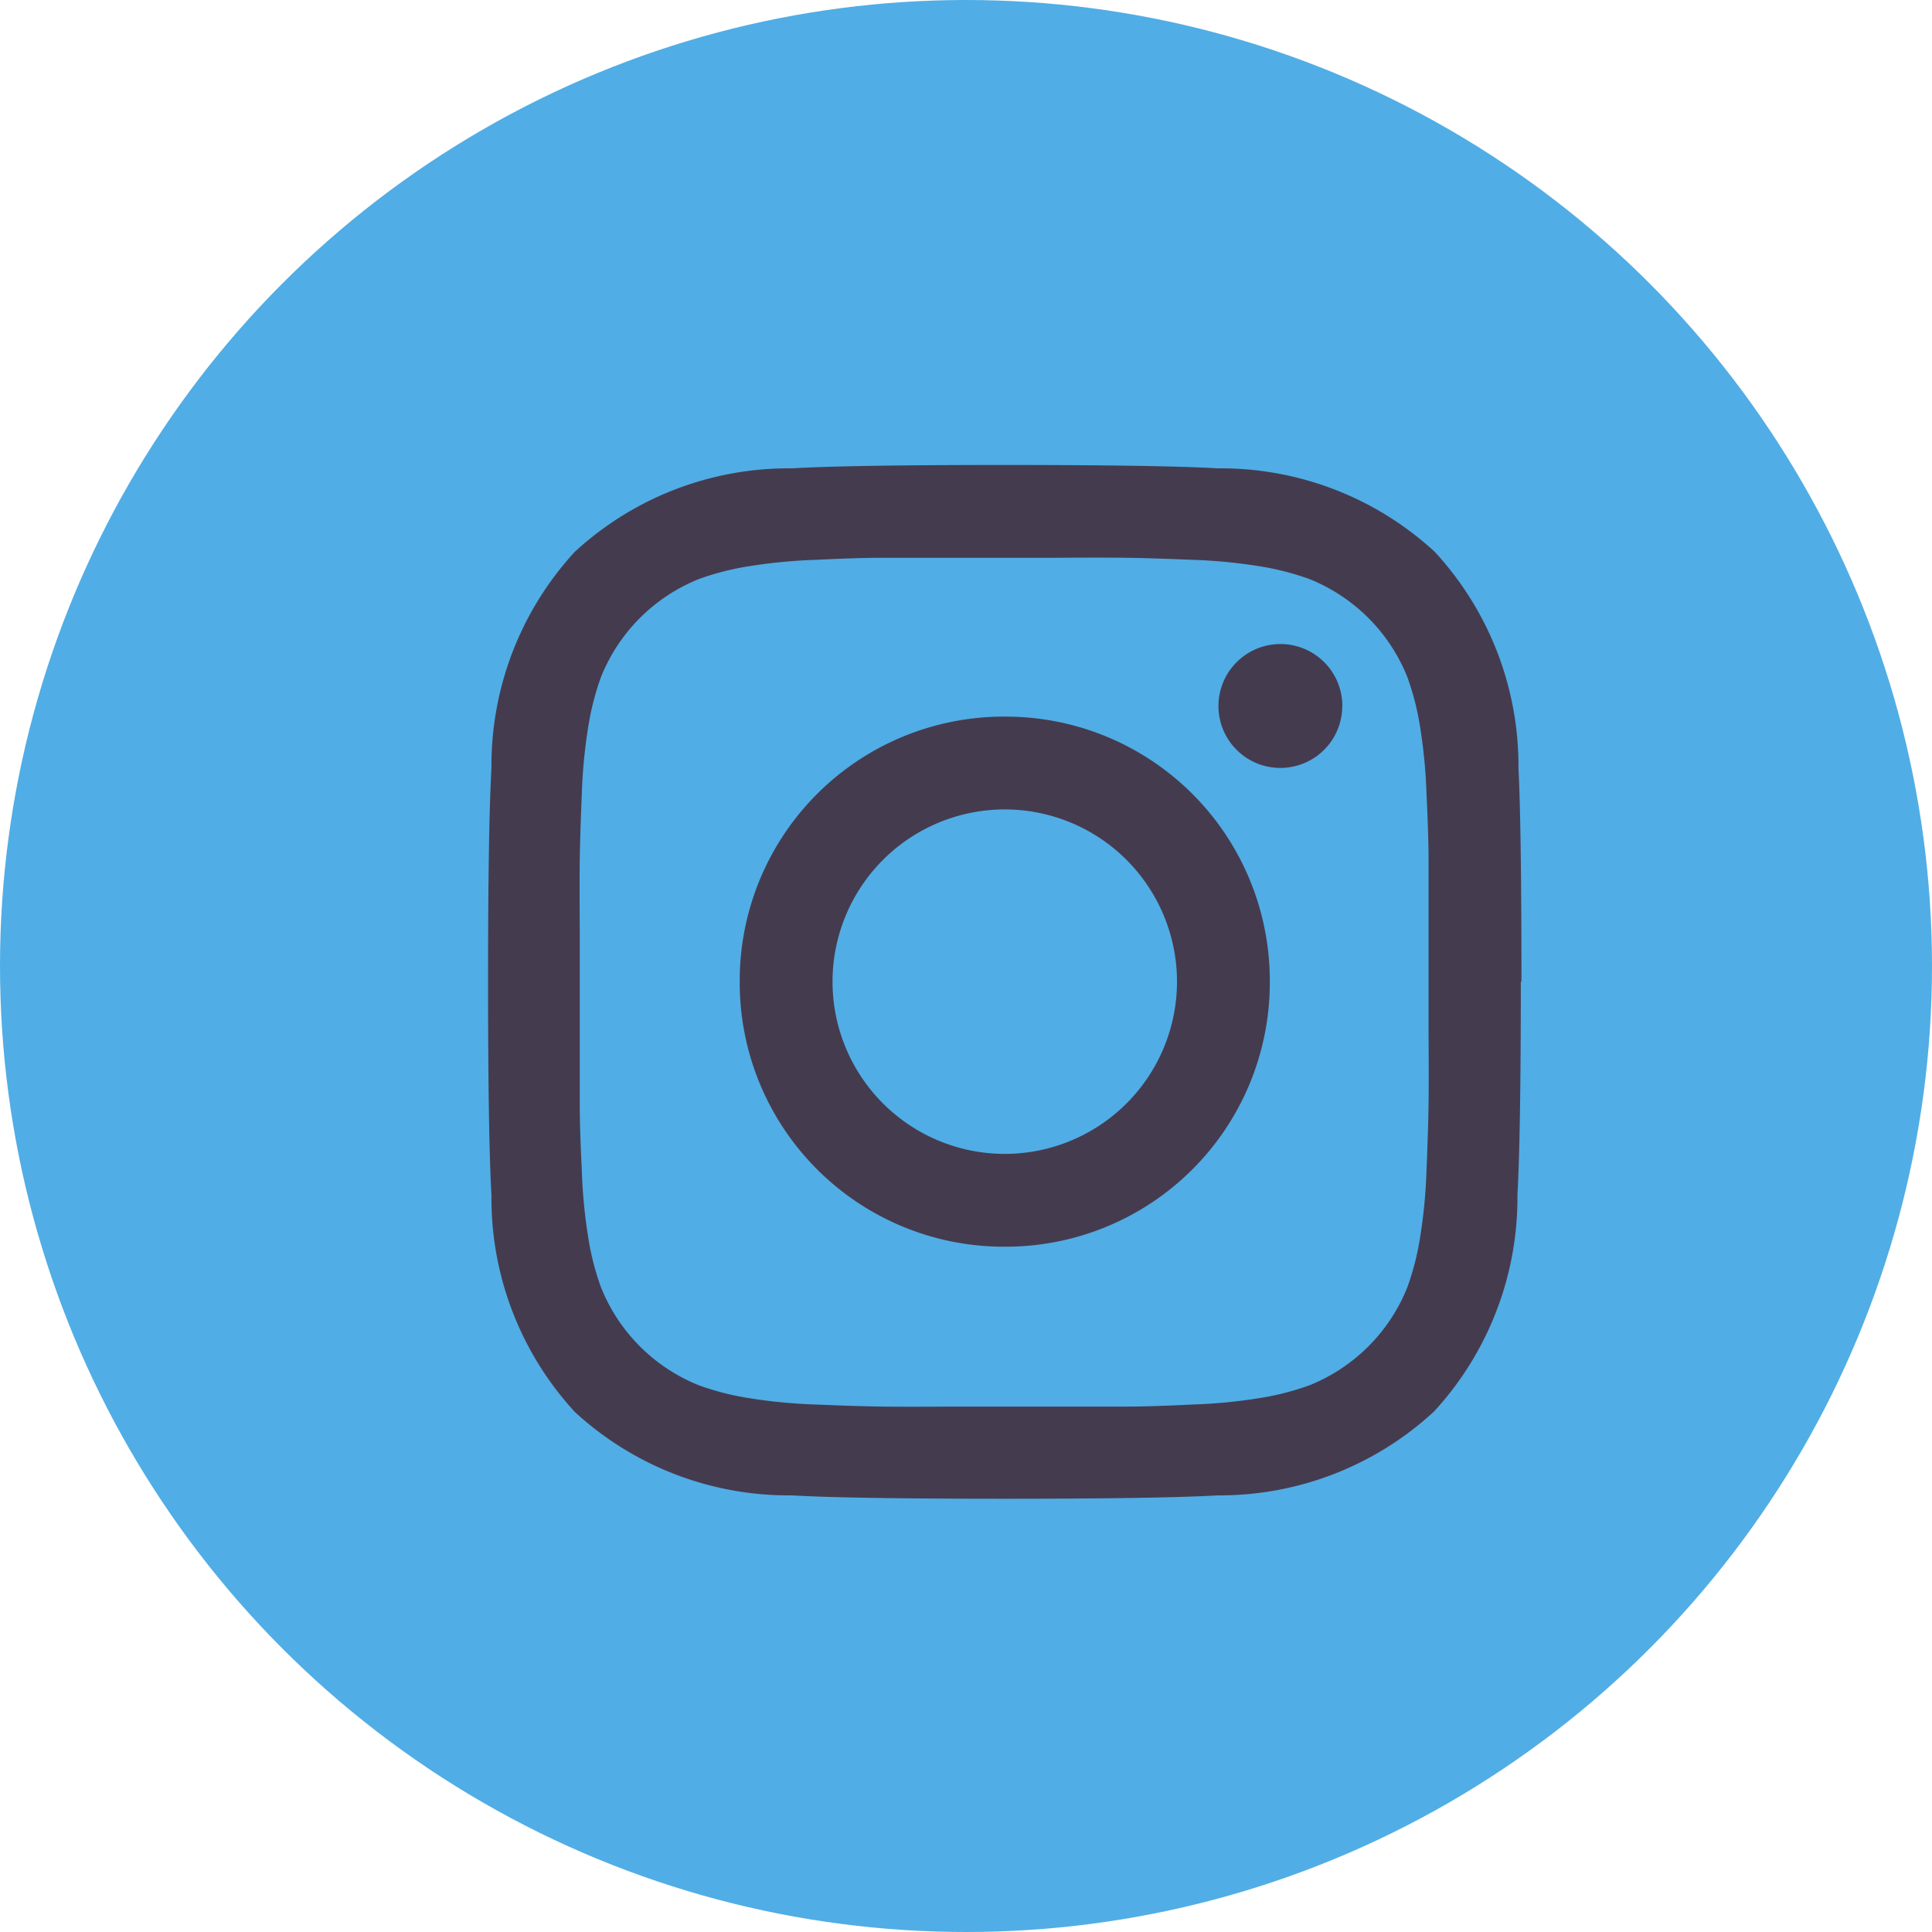 <?xml version="1.0" encoding="UTF-8"?> <svg xmlns="http://www.w3.org/2000/svg" width="24" height="24" viewBox="0 0 24 24"><g id="Grupo_1274" data-name="Grupo 1274" transform="translate(-1278 -19)"><circle id="Elipse_2" data-name="Elipse 2" cx="12" cy="12" r="12" transform="translate(1278 19)" fill="#51ADE5"></circle><path id="instagram" d="M8.558,6.418A2.14,2.14,0,0,0,6.418,4.279,2.14,2.14,0,0,0,4.279,6.418,2.14,2.14,0,0,0,6.418,8.558,2.14,2.14,0,0,0,8.558,6.418Zm1.153,0A3.281,3.281,0,0,1,6.418,9.711,3.281,3.281,0,0,1,3.126,6.418,3.281,3.281,0,0,1,6.418,3.126,3.281,3.281,0,0,1,9.711,6.418Zm.9-3.426A.769.769,0,1,1,9.3,2.449a.769.769,0,0,1,1.312.543Zm-4.2-1.839-.639,0q-.581,0-.882,0t-.807.025a6.591,6.591,0,0,0-.861.083,3.321,3.321,0,0,0-.6.155,2.186,2.186,0,0,0-1.22,1.22,3.354,3.354,0,0,0-.155.6,6.591,6.591,0,0,0-.083.861q-.021.506-.025.807t0,.882q0,.581,0,.639t0,.639q0,.581,0,.882t.025.807a6.591,6.591,0,0,0,.083.861,3.334,3.334,0,0,0,.155.6,2.186,2.186,0,0,0,1.22,1.22,3.354,3.354,0,0,0,.6.155,6.591,6.591,0,0,0,.861.083q.506.021.807.025t.882,0l.639,0,.639,0q.581,0,.882,0t.807-.025a6.589,6.589,0,0,0,.861-.083,3.354,3.354,0,0,0,.6-.155,2.186,2.186,0,0,0,1.22-1.22,3.354,3.354,0,0,0,.155-.6,6.591,6.591,0,0,0,.083-.861q.021-.506.025-.807t0-.882q0-.581,0-.639t0-.639q0-.581,0-.882t-.025-.807a6.59,6.59,0,0,0-.083-.861,3.289,3.289,0,0,0-.155-.6,2.186,2.186,0,0,0-1.22-1.22,3.354,3.354,0,0,0-.6-.155,6.591,6.591,0,0,0-.861-.083q-.506-.021-.807-.025t-.882,0l-.639,0Zm6.418,5.265q0,1.914-.042,2.649a3.92,3.92,0,0,1-1.036,2.691A3.92,3.92,0,0,1,9.068,12.8q-.736.042-2.649.042T3.769,12.8a3.92,3.92,0,0,1-2.691-1.036A3.92,3.92,0,0,1,.042,9.068Q0,8.332,0,6.418T.042,3.769A3.92,3.92,0,0,1,1.078,1.078,3.92,3.92,0,0,1,3.769.042Q4.5,0,6.418,0T9.068.042a3.92,3.92,0,0,1,2.691,1.036A3.92,3.92,0,0,1,12.8,3.769Q12.837,4.5,12.837,6.418Z" transform="translate(1284.063 24.776)" fill="#453b4f"></path></g></svg> 